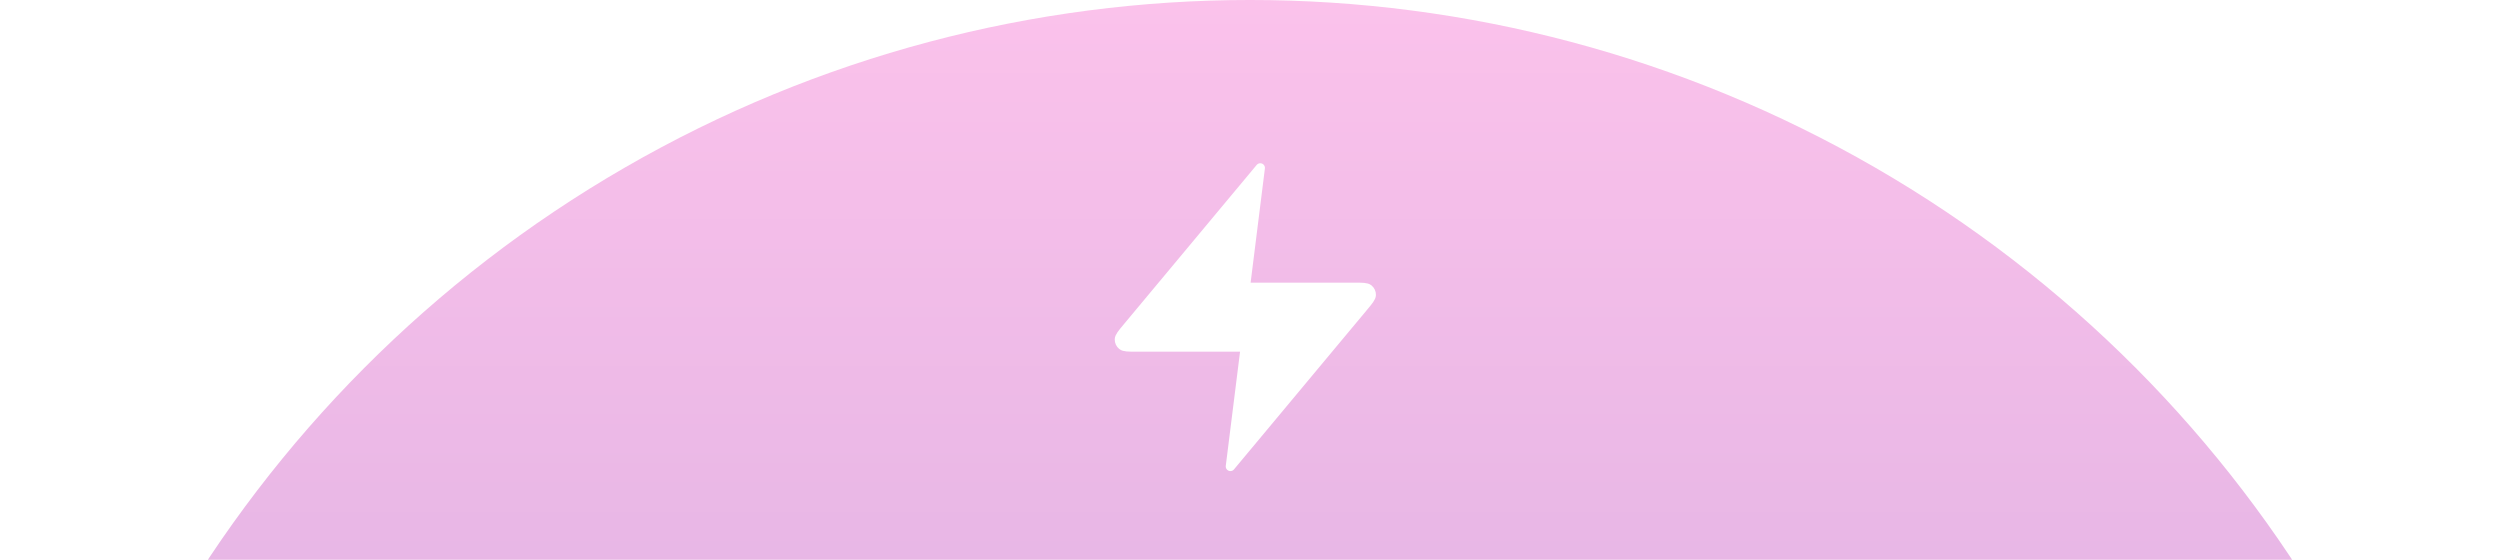 <svg width="268" height="60" viewBox="0 0 268 60" fill="none" xmlns="http://www.w3.org/2000/svg">
<circle cx="134" cy="134" r="134" fill="url(#paint0_linear_14413_22838)"/>
<g filter="url(#filter0_dd_14413_22838)">
<path d="M135.101 16L120.842 33.101C120.284 33.77 120.004 34.105 120 34.388C119.996 34.634 120.106 34.868 120.297 35.022C120.517 35.2 120.954 35.2 121.826 35.2H133.5L131.899 48L146.158 30.899C146.716 30.23 146.996 29.895 147 29.612C147.004 29.366 146.894 29.132 146.703 28.978C146.483 28.8 146.046 28.8 145.174 28.8H133.5L135.101 16Z" fill="white"/>
<path d="M135.101 16L120.842 33.101C120.284 33.77 120.004 34.105 120 34.388C119.996 34.634 120.106 34.868 120.297 35.022C120.517 35.2 120.954 35.2 121.826 35.2H133.5L131.899 48L146.158 30.899C146.716 30.23 146.996 29.895 147 29.612C147.004 29.366 146.894 29.132 146.703 28.978C146.483 28.8 146.046 28.8 145.174 28.8H133.5L135.101 16Z" stroke="white" strokeWidth="2" stroke-linecap="round" stroke-linejoin="round"/>
</g>
<defs>
<filter id="filter0_dd_14413_22838" x="116" y="13" width="35" height="40" filterUnits="userSpaceOnUse" color-interpolation-filters="sRGB">
<feFlood flood-opacity="0" result="BackgroundImageFix"/>
<feColorMatrix in="SourceAlpha" type="matrix" values="0 0 0 0 0 0 0 0 0 0 0 0 0 0 0 0 0 0 127 0" result="hardAlpha"/>
<feOffset dy="1"/>
<feGaussianBlur stdDeviation="1"/>
<feComposite in2="hardAlpha" operator="out"/>
<feColorMatrix type="matrix" values="0 0 0 0 0.063 0 0 0 0 0.094 0 0 0 0 0.157 0 0 0 0.06 0"/>
<feBlend mode="normal" in2="BackgroundImageFix" result="effect1_dropShadow_14413_22838"/>
<feColorMatrix in="SourceAlpha" type="matrix" values="0 0 0 0 0 0 0 0 0 0 0 0 0 0 0 0 0 0 127 0" result="hardAlpha"/>
<feOffset dy="1"/>
<feGaussianBlur stdDeviation="1.5"/>
<feComposite in2="hardAlpha" operator="out"/>
<feColorMatrix type="matrix" values="0 0 0 0 0.063 0 0 0 0 0.094 0 0 0 0 0.157 0 0 0 0.1 0"/>
<feBlend mode="normal" in2="effect1_dropShadow_14413_22838" result="effect2_dropShadow_14413_22838"/>
<feBlend mode="normal" in="SourceGraphic" in2="effect2_dropShadow_14413_22838" result="shape"/>
</filter>
<linearGradient id="paint0_linear_14413_22838" x1="-7.041" y1="0" x2="-7.041" y2="282.081" gradientUnits="userSpaceOnUse">
<stop stop-color="#FBC2EB"/>
<stop offset="1" stop-color="#A18CD1"/>
</linearGradient>
</defs>
</svg>
